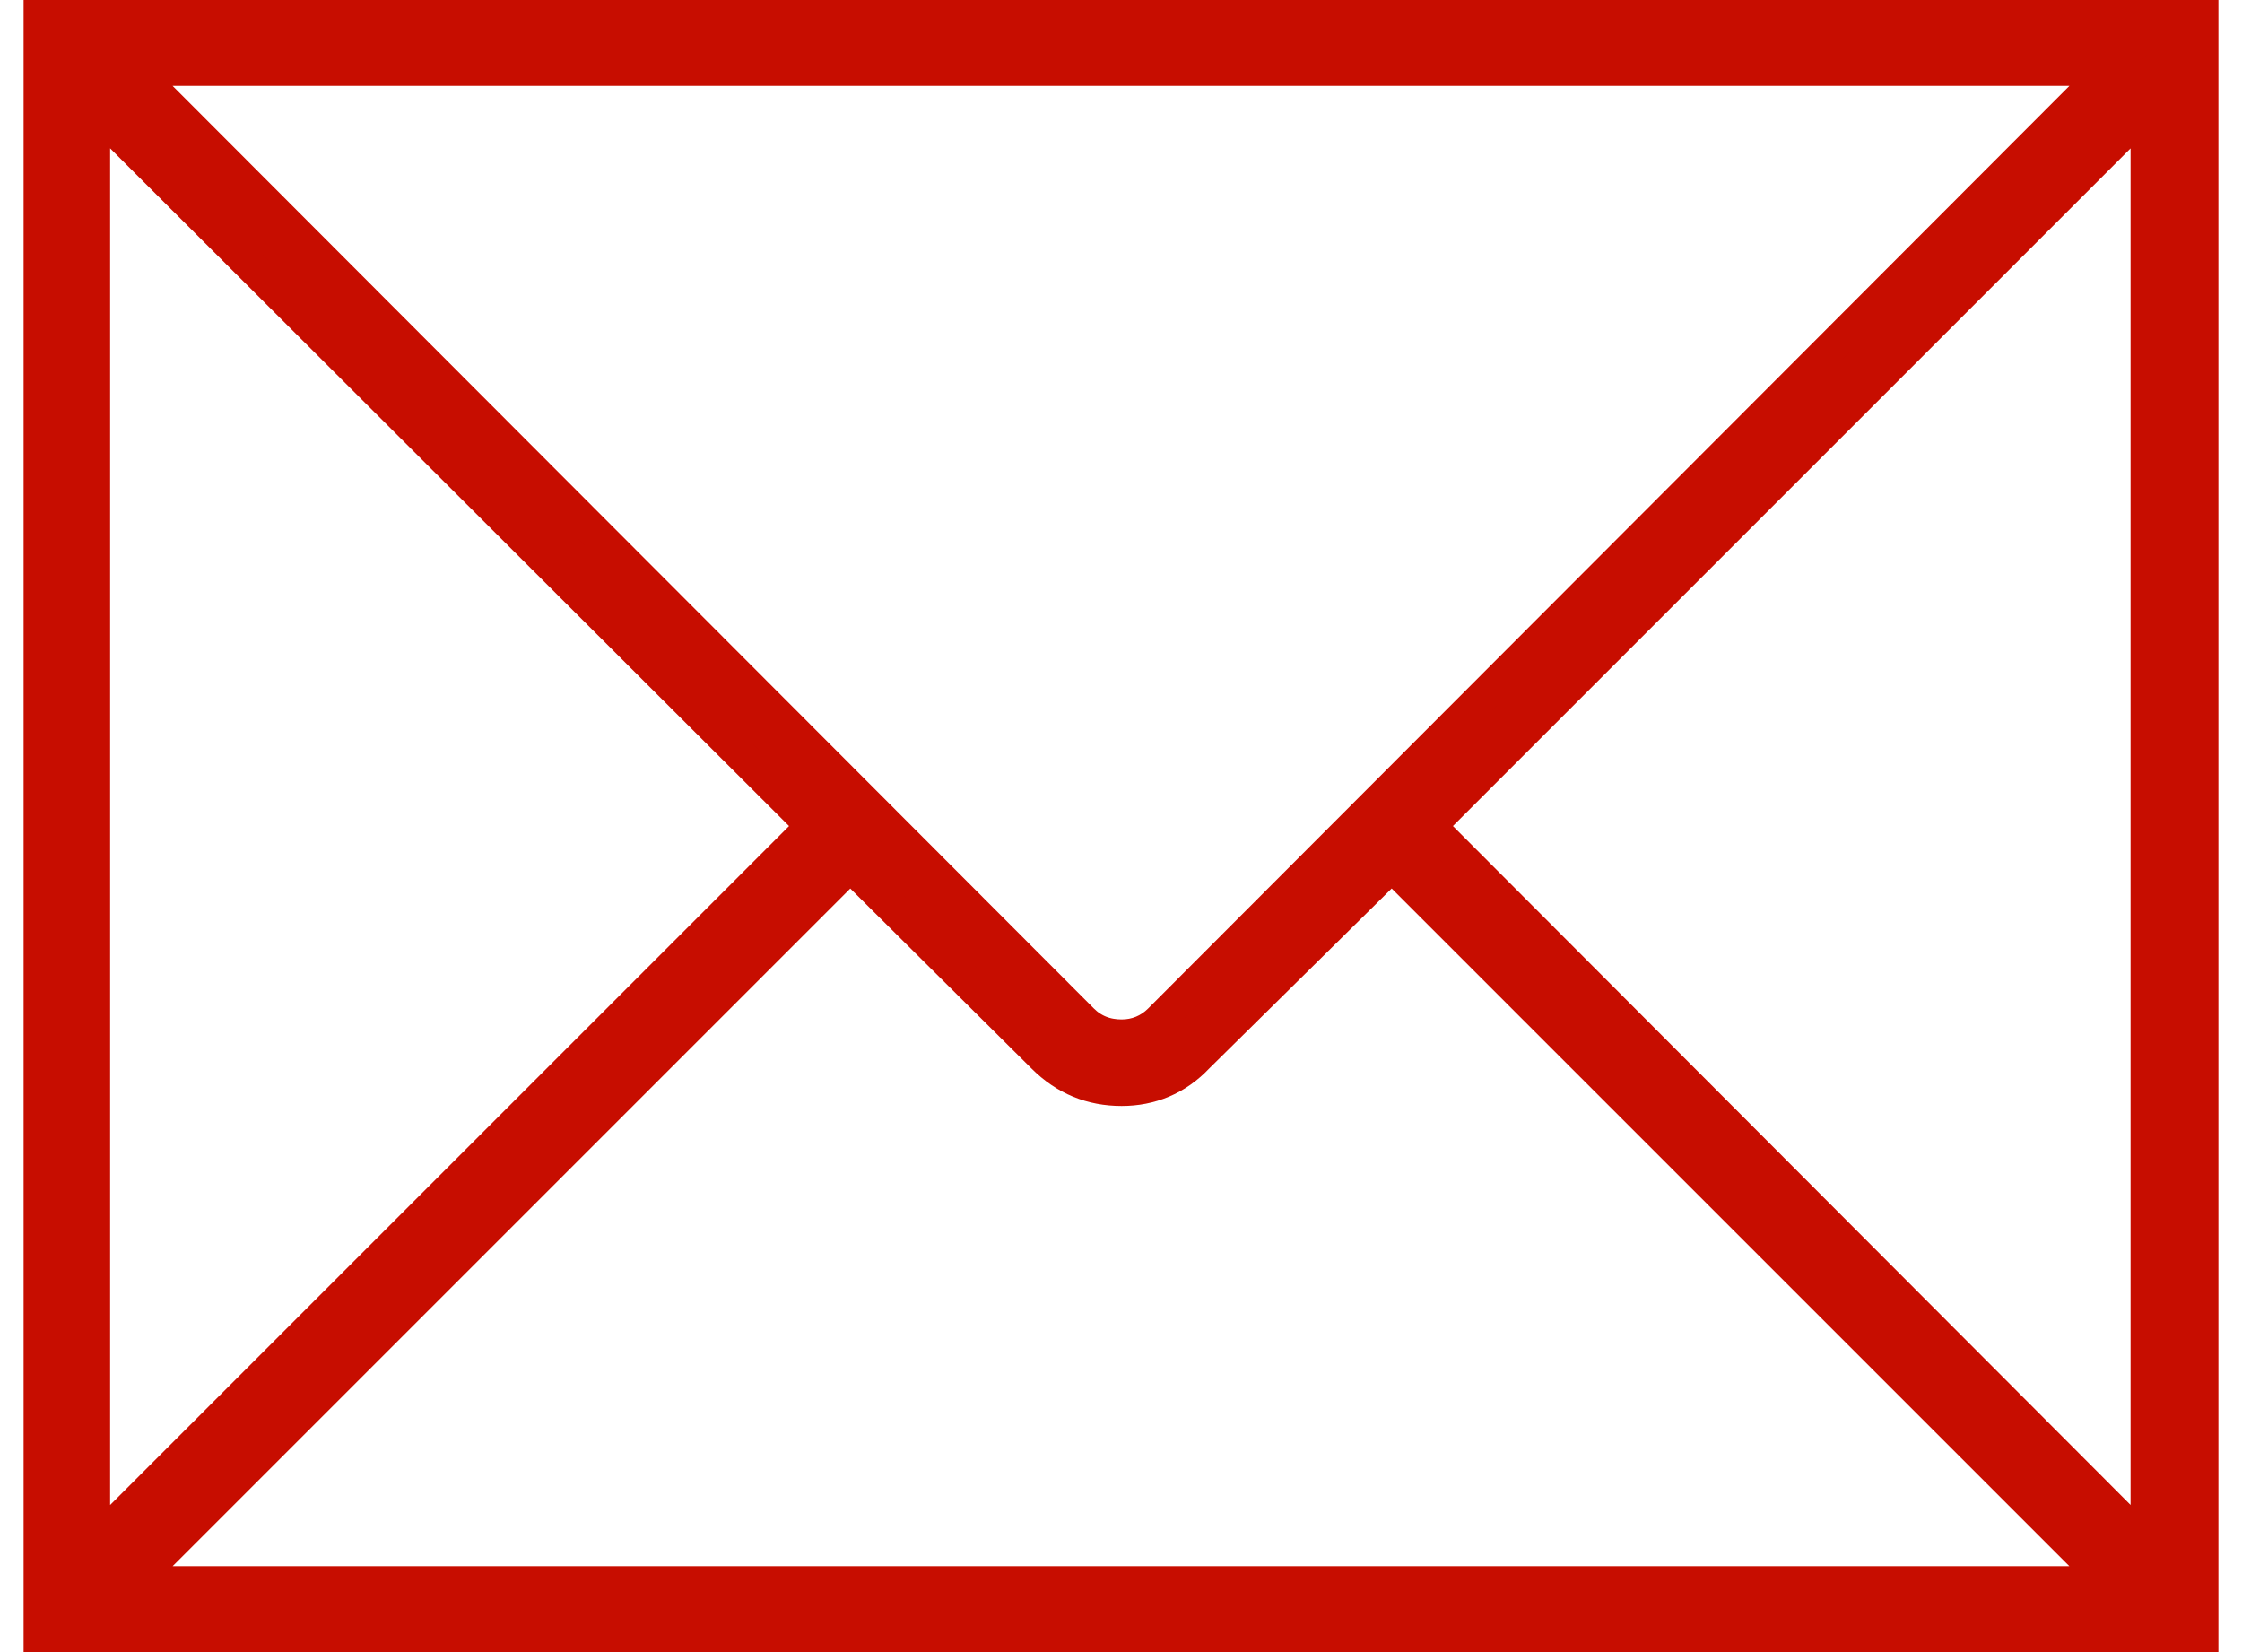 <?xml version="1.0" encoding="UTF-8"?>
<!DOCTYPE svg PUBLIC "-//W3C//DTD SVG 1.1//EN" "http://www.w3.org/Graphics/SVG/1.1/DTD/svg11.dtd">
<!-- Creator: CorelDRAW 2021 (64-Bit) -->
<svg xmlns="http://www.w3.org/2000/svg" xml:space="preserve" width="19px" height="14px" version="1.1" shape-rendering="geometricPrecision" text-rendering="geometricPrecision" image-rendering="optimizeQuality" fill-rule="evenodd" clip-rule="evenodd"
viewBox="0 0 1673 1260"
 xmlns:xlink="http://www.w3.org/1999/xlink"
 xmlns:xodm="http://www.corel.com/coreldraw/odm/2003">
 <g id="Layer_x0020_1">
  <path fill="#C70D00" stroke="#C70D00" stroke-width="25" stroke-miterlimit="22.926" d="M601 630l-548 -547 0 1095 548 -548zm442 30l-148 146c-16,17 -36,25 -58,25 -23,0 -43,-8 -60,-25l-147 -146 -547 547 1507 0 -547 -547zm29 -30l547 548 0 -1095 -547 547zm-989 -577l724 725c8,8 18,12 30,12 11,0 21,-4 29,-12l724 -725 -1507 0zm-71 -41l1649 0 0 1236 -1649 0 0 -1236z"/>
 </g>
</svg>
